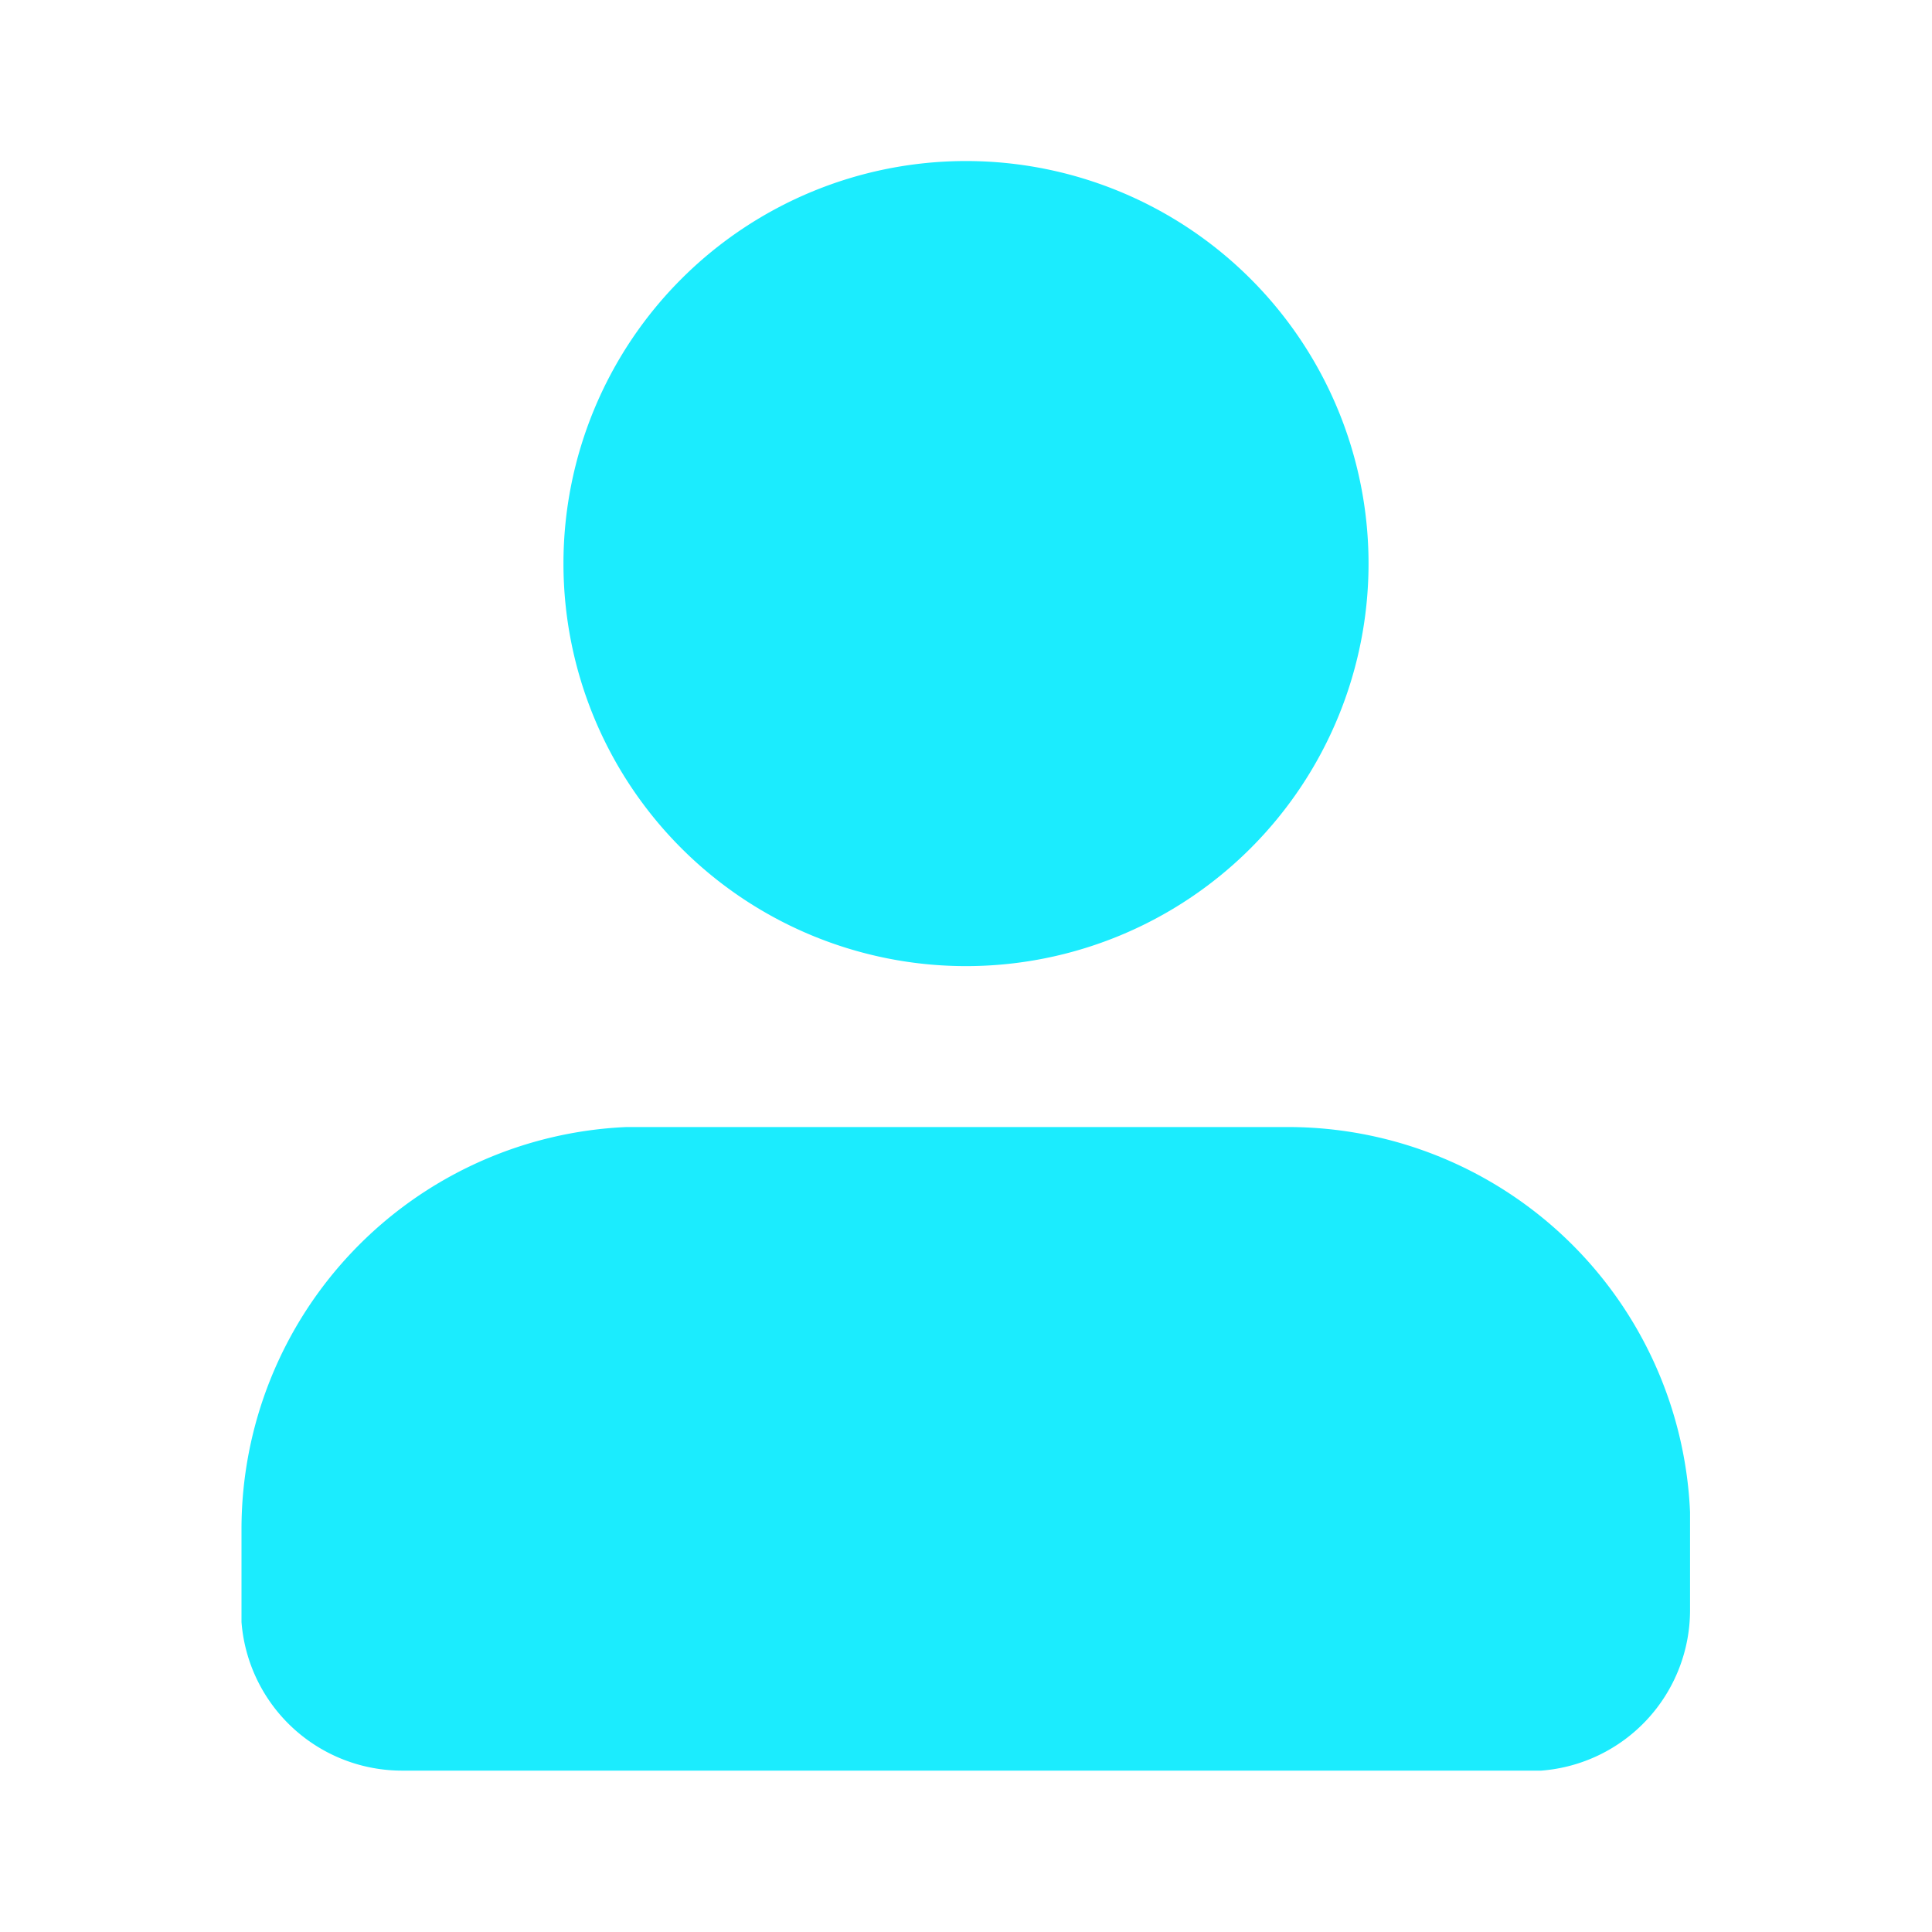 <svg id="user_2_fill" xmlns="http://www.w3.org/2000/svg" width="17" height="17" viewBox="0 0 17 17">
  <path id="Контур_4" data-name="Контур 4" d="M17,0V17H0V0ZM8.92,16.474H8.912l-.05.025-.014,0-.01,0-.05-.025a.014.014,0,0,0-.017,0l0,.007-.012.3,0,.014.007.009.074.052.011,0,.009,0,.074-.052.009-.011,0-.012-.012-.3a.015.015,0,0,0-.012-.013m.188-.08H9.1l-.131.066-.007.007,0,.008.013.3,0,.008.006,0,.142.066a.018.018,0,0,0,.021-.006l0-.01-.024-.435a.019.019,0,0,0-.014-.016m-.506,0a.016.016,0,0,0-.019,0l0,.01-.024.435a.018.018,0,0,0,.012.017h.011l.142-.066.007-.006,0-.008.012-.3,0-.008-.007-.007Z" fill="none"/>
  <path id="Контур_5" data-name="Контур 5" d="M12.208,10.5a3.542,3.542,0,0,1,3.538,3.388l0,.154v.708a1.417,1.417,0,0,1-1.31,1.413l-.106,0H4.417A1.417,1.417,0,0,1,3,14.856l0-.106v-.708A3.542,3.542,0,0,1,6.388,10.5l.154,0ZM9.375,2A3.542,3.542,0,1,1,5.833,5.542,3.542,3.542,0,0,1,9.375,2" transform="translate(-0.875 -0.583)" fill="#1becfe"/>
</svg>

